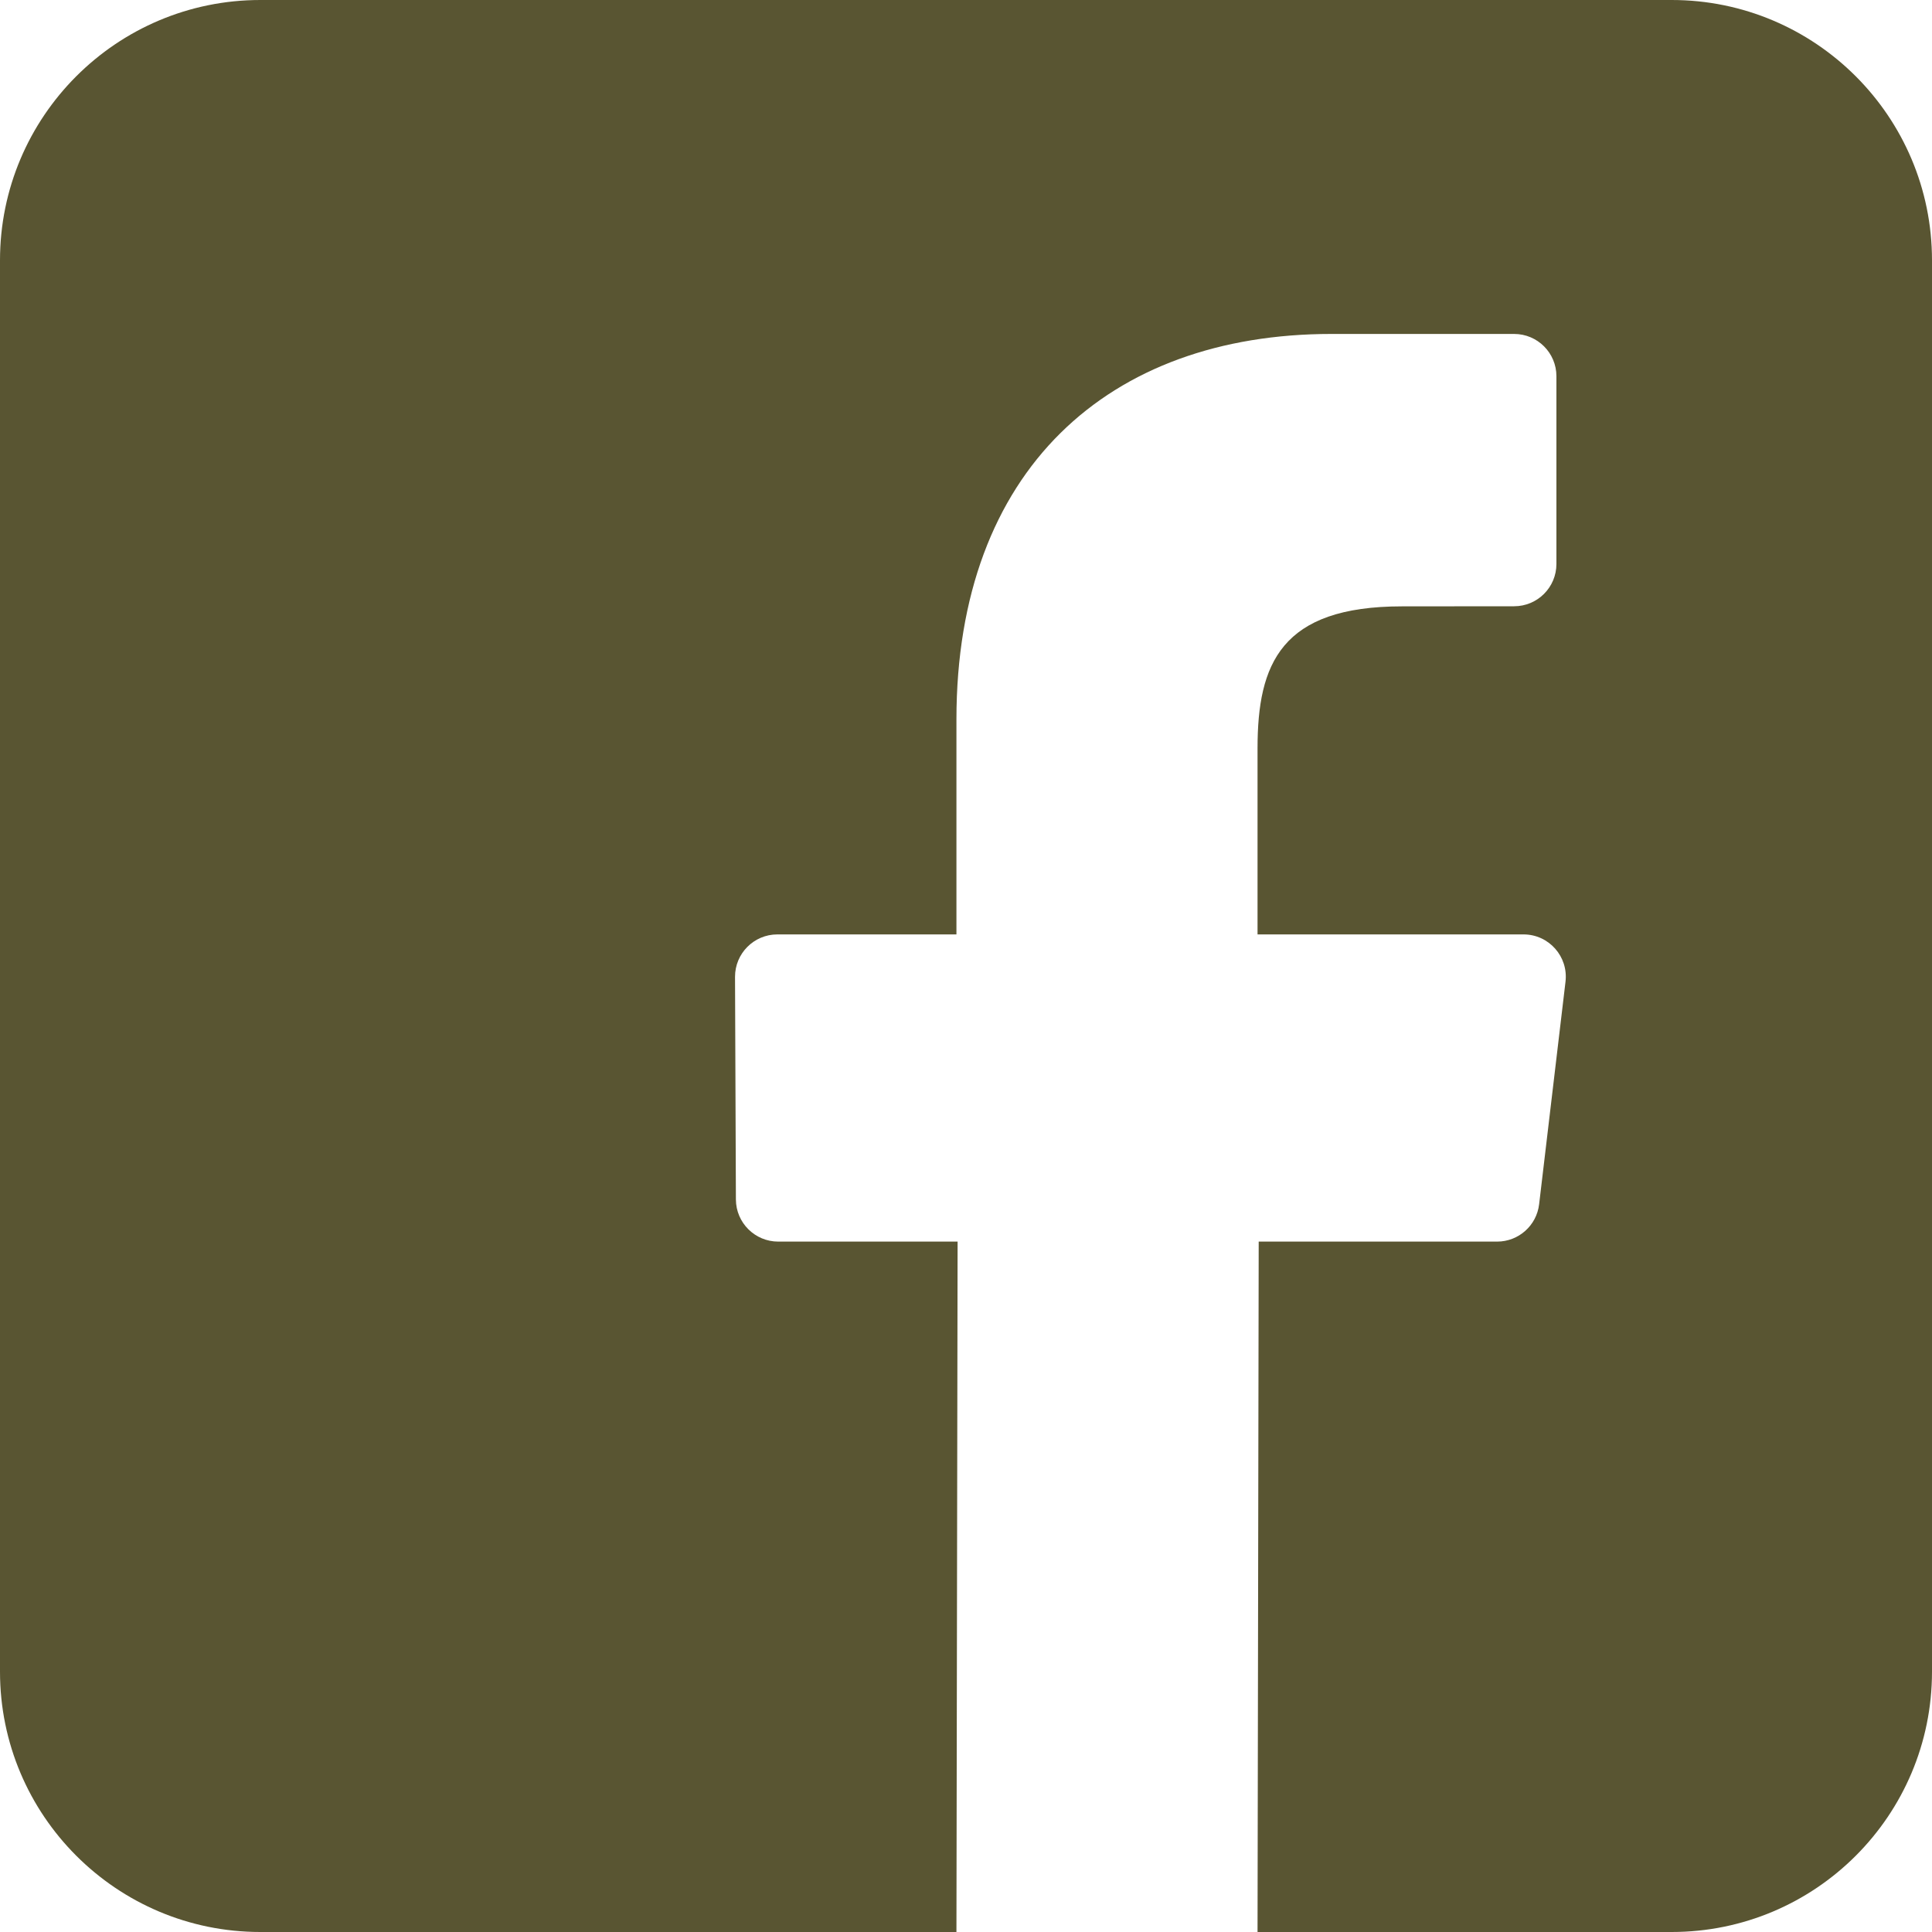 <?xml version="1.0" encoding="UTF-8" standalone="no"?>
<svg width="20" height="20" viewBox="0 0 20 20" fill="none" xmlns="http://www.w3.org/2000/svg">
  <path fill-rule="evenodd" clip-rule="evenodd" d="M2.695 0C1.207 0 -4.76837e-07 1.207 -4.76837e-07 2.695V17.305C-4.76837e-07 18.793 1.207 20 2.695 20H9.901L9.913 12.853H8.056C7.815 12.853 7.619 12.658 7.618 12.417L7.609 10.113C7.608 9.87 7.805 9.673 8.047 9.673H9.901V7.447C9.901 4.864 11.478 3.457 13.783 3.457H15.674C15.916 3.457 16.112 3.653 16.112 3.895V5.838C16.112 6.08 15.916 6.276 15.674 6.276L14.514 6.277C13.26 6.277 13.018 6.872 13.018 7.746V9.673H15.771C16.034 9.673 16.237 9.902 16.206 10.163L15.933 12.466C15.907 12.687 15.72 12.853 15.498 12.853H13.03L13.018 20H17.305C18.793 20 20 18.794 20 17.305V2.695C20 1.207 18.793 0 17.305 0C12.435 0 7.565 0 2.695 0Z" fill="#595532"/>
</svg>
